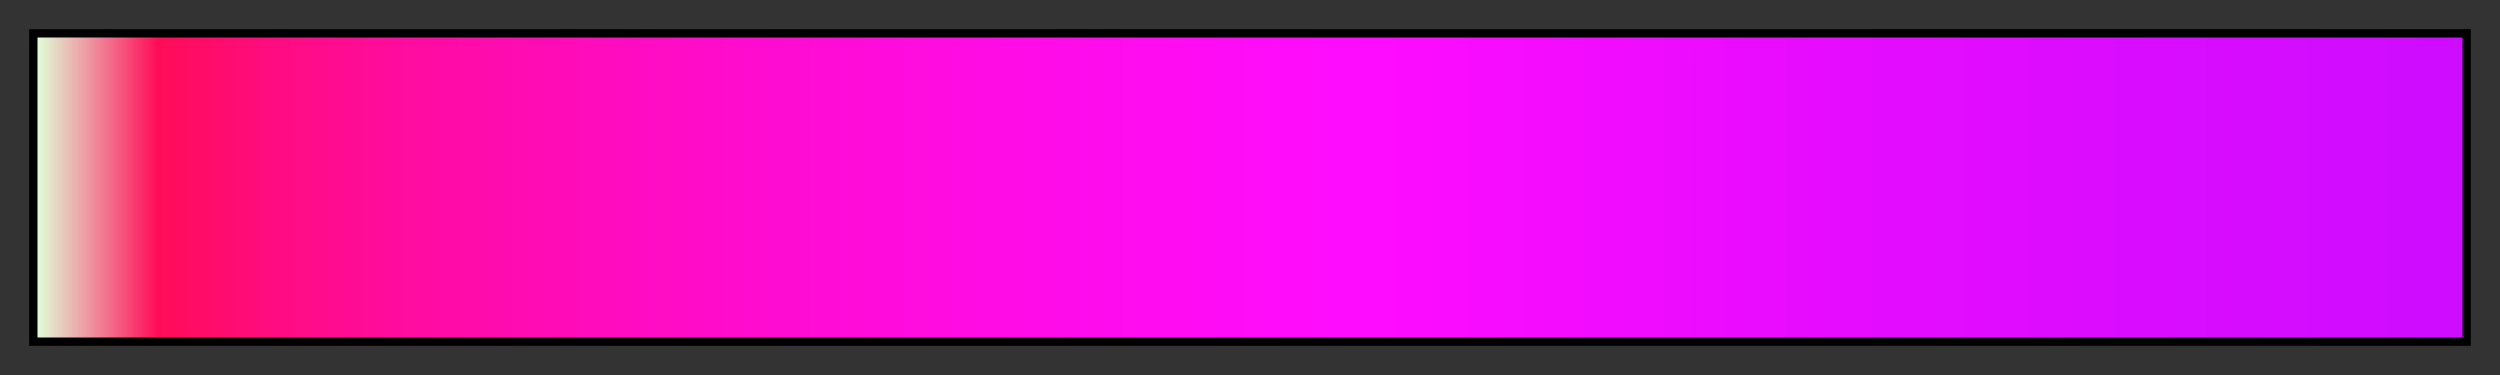 <svg height="45" viewBox="0 0 300 45" width="300" xmlns="http://www.w3.org/2000/svg" xmlns:xlink="http://www.w3.org/1999/xlink"><rect x="0" y="0" width="300" height="45" fill="#333333" stroke="none"/><linearGradient id="a" gradientUnits="objectBoundingBox" spreadMethod="pad" x1="0%" x2="100%" y1="0%" y2="0%"><stop offset="0" stop-color="#e0ffd8"/><stop offset=".05" stop-color="#ff0c58"/><stop offset=".1" stop-color="#ff0c83"/><stop offset=".15" stop-color="#ff0c9f"/><stop offset=".2" stop-color="#ff0cb3"/><stop offset=".25" stop-color="#ff0cc3"/><stop offset=".3" stop-color="#ff0cd0"/><stop offset=".35" stop-color="#ff0cdc"/><stop offset=".4" stop-color="#ff0ce6"/><stop offset=".45" stop-color="#ff0cef"/><stop offset=".5" stop-color="#ff0cf8"/><stop offset=".55" stop-color="#fe0cff"/><stop offset=".6" stop-color="#f70cff"/><stop offset=".65" stop-color="#f10cff"/><stop offset=".7" stop-color="#eb0cff"/><stop offset=".75" stop-color="#e50cff"/><stop offset=".8" stop-color="#e10cff"/><stop offset=".85" stop-color="#db0cff"/><stop offset=".9" stop-color="#d70cff"/><stop offset=".95" stop-color="#d20cff"/><stop offset="1" stop-color="#ce0cff"/></linearGradient><path d="m4 4h292v37h-292z" fill="url(#a)" stroke="#000"/></svg>